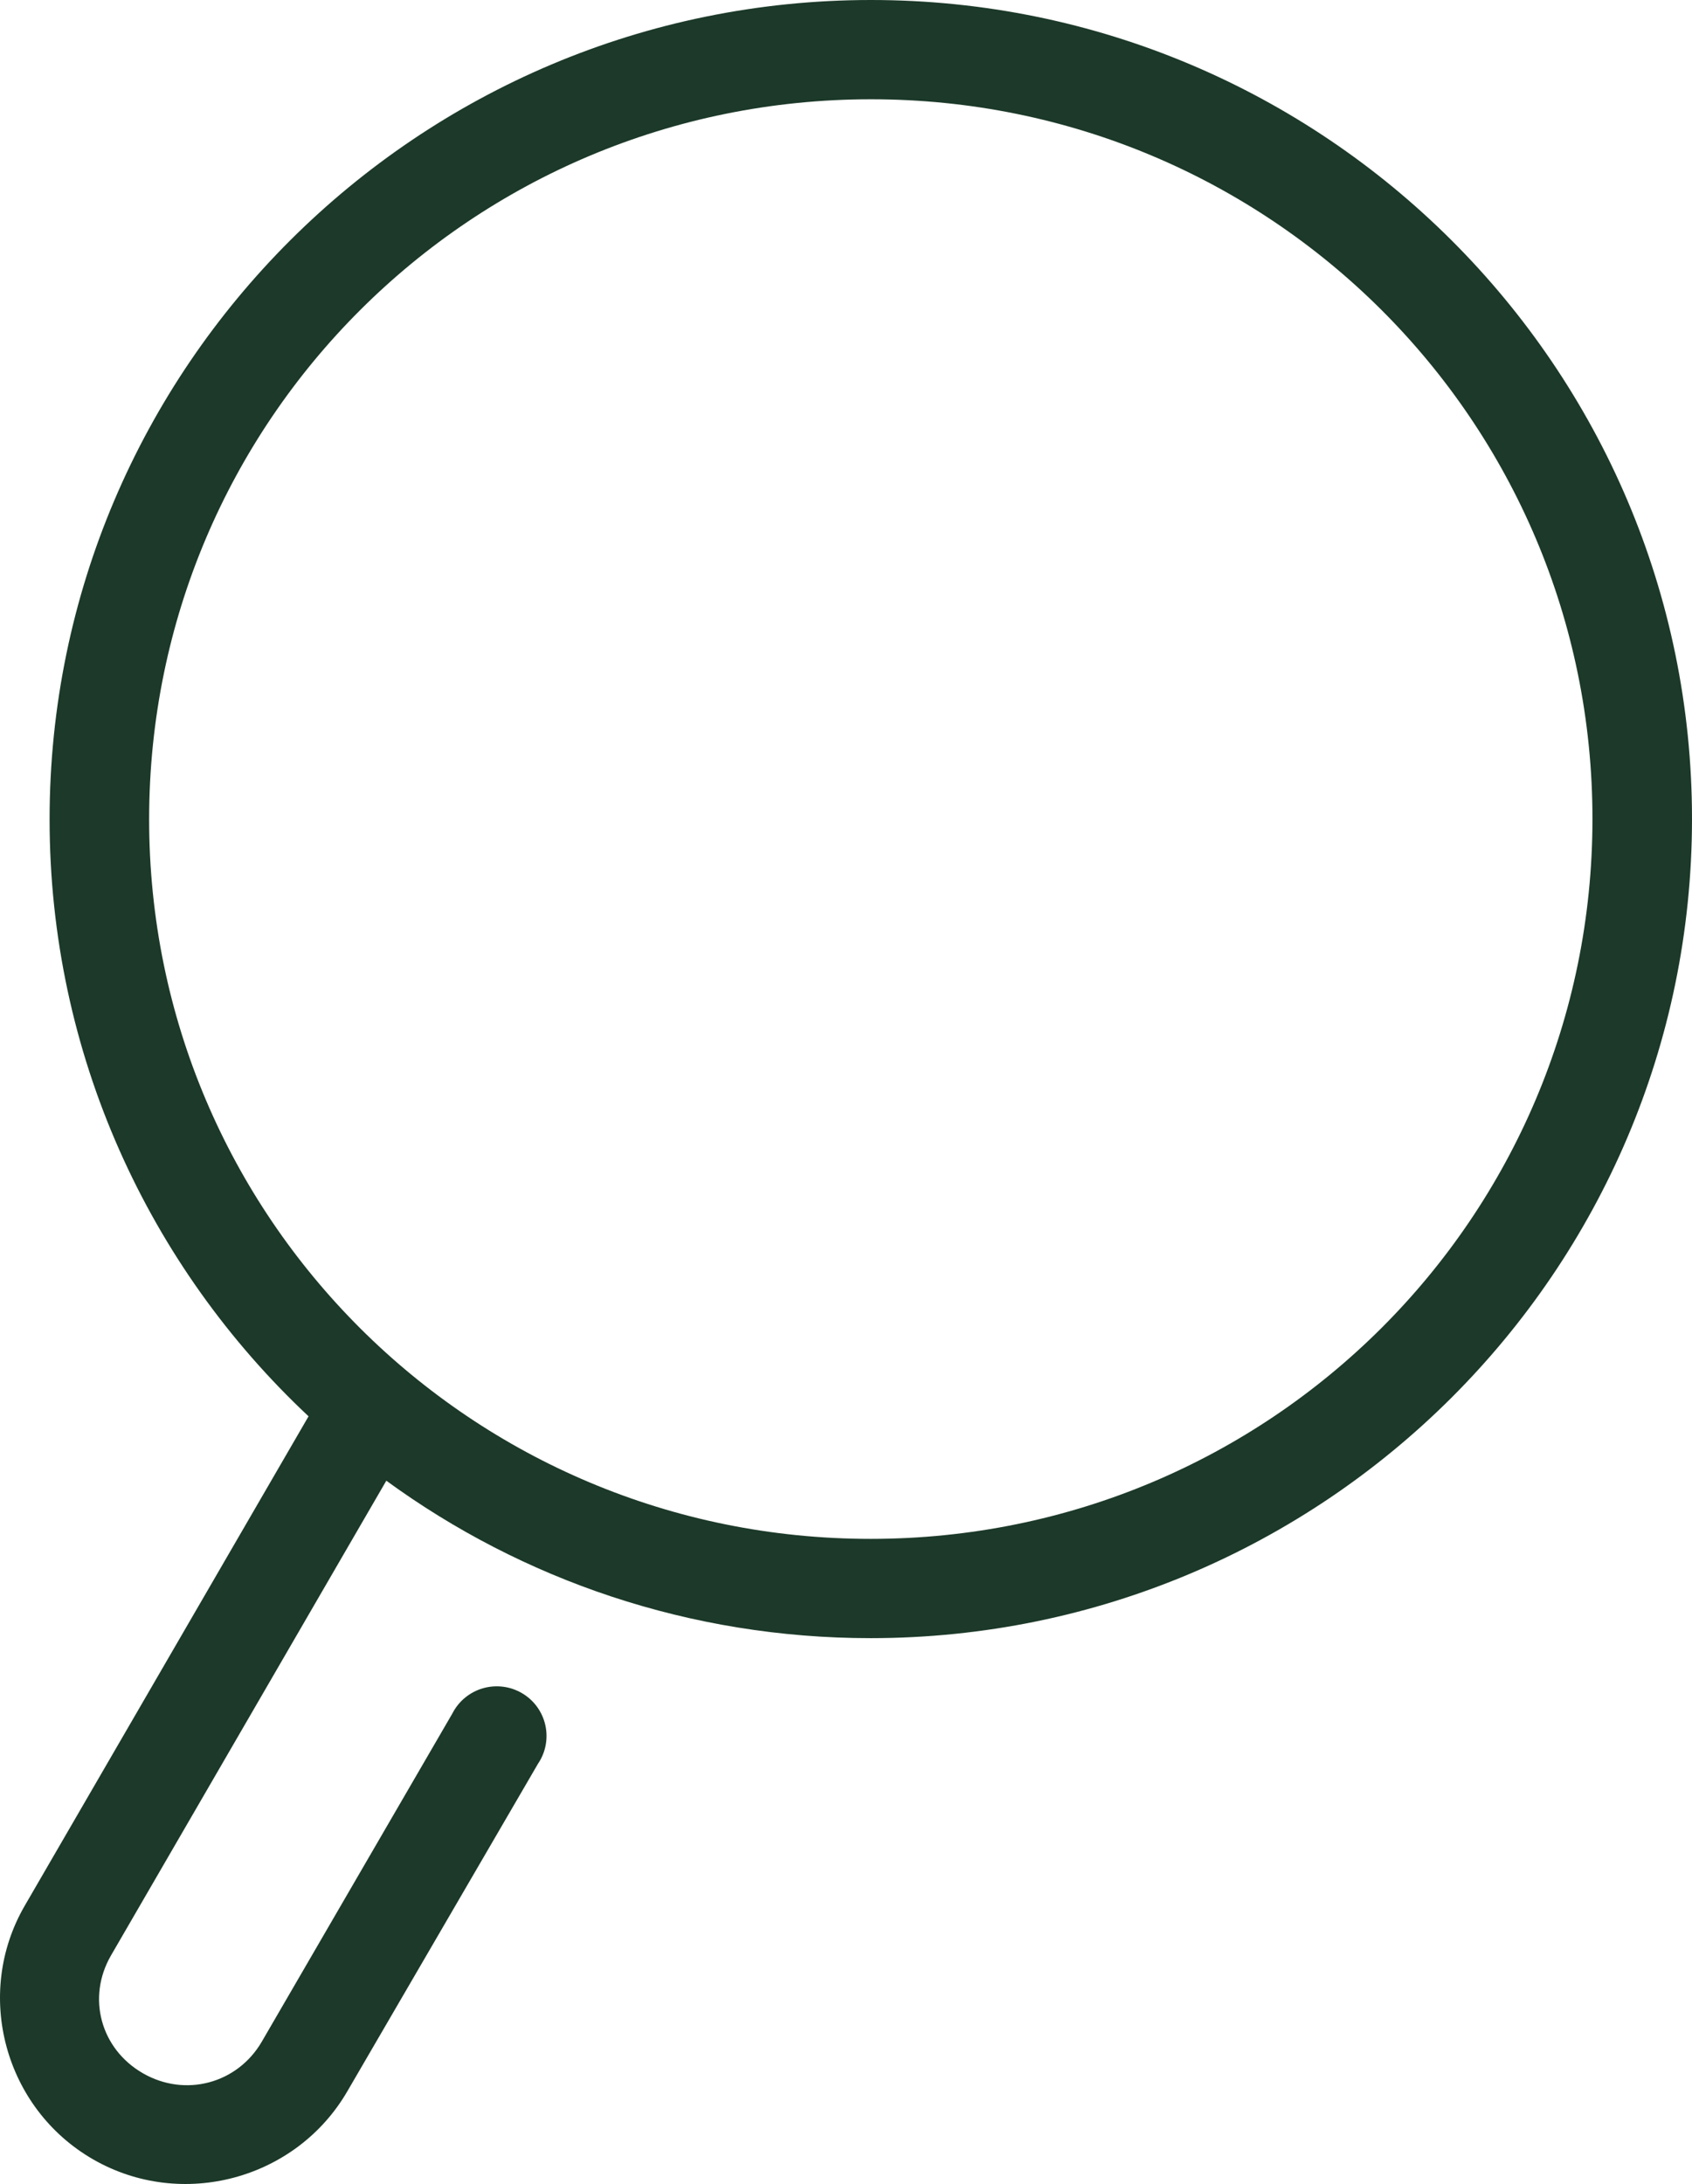 <svg width="100" height="129" viewBox="0 0 100 129" fill="none" xmlns="http://www.w3.org/2000/svg">
<path d="M51.466 2.19236e-06C78.236 -0.008 100.008 21.695 100 48.38C99.992 75.064 78.236 96.751 51.466 96.759C40.775 96.762 30.858 93.313 22.832 87.459L6.562 115.497C5.12 117.986 5.944 121.021 8.447 122.46C10.947 123.898 14.035 123.073 15.479 120.582L26.739 101.203C26.922 100.846 27.175 100.531 27.485 100.276C27.794 100.021 28.153 99.832 28.539 99.72C28.924 99.609 29.329 99.577 29.727 99.627C30.126 99.677 30.51 99.808 30.855 100.012C31.201 100.215 31.502 100.487 31.738 100.811C31.974 101.135 32.141 101.503 32.229 101.894C32.317 102.284 32.324 102.689 32.249 103.082C32.175 103.475 32.02 103.849 31.794 104.181L20.534 123.514C17.509 128.733 10.745 130.559 5.505 127.546C0.268 124.534 -1.565 117.785 1.461 112.565L18.236 83.656C8.812 74.828 2.927 62.266 2.931 48.38C2.939 21.695 24.696 0.008 51.466 2.19236e-06ZM51.466 5.864C27.875 5.871 8.821 24.864 8.814 48.38C8.807 71.895 27.875 90.902 51.466 90.895C75.056 90.888 94.11 71.895 94.117 48.38C94.124 24.864 75.056 5.857 51.466 5.864Z" fill="#1C3929"/>
</svg>
